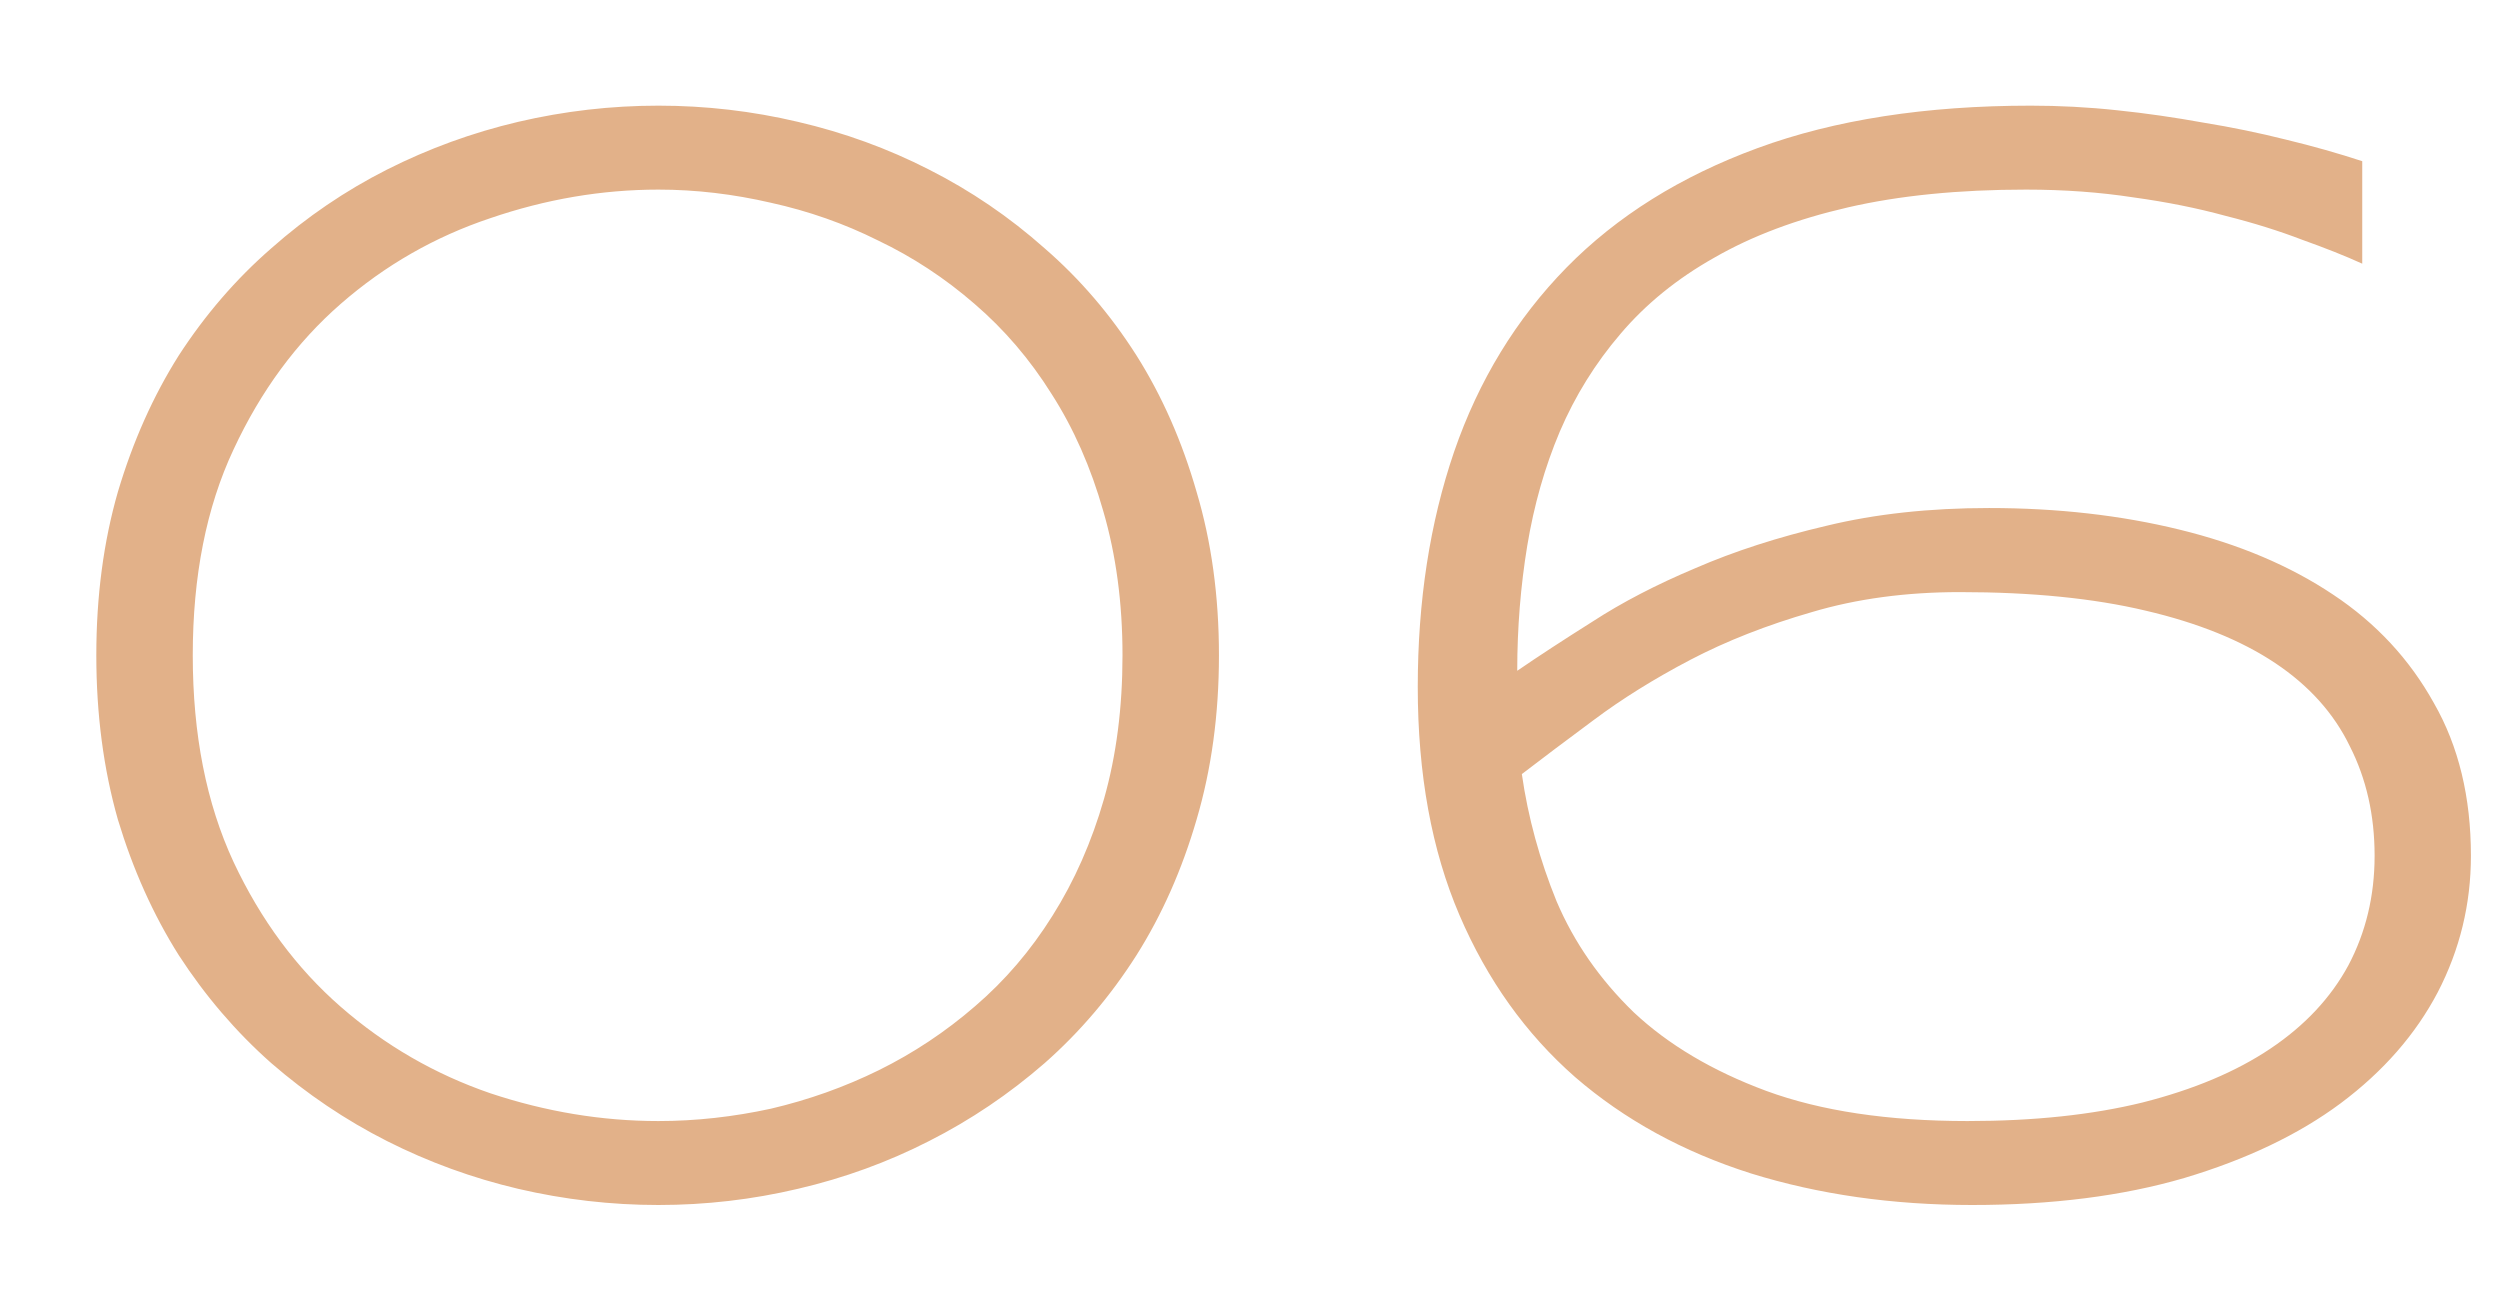<?xml version="1.0" encoding="UTF-8"?> <svg xmlns="http://www.w3.org/2000/svg" width="19" height="10" viewBox="0 0 19 10" fill="none"> <path d="M9.264 4.98C9.264 5.43 9.207 5.846 9.094 6.229C8.984 6.607 8.832 6.951 8.637 7.26C8.441 7.568 8.209 7.842 7.939 8.08C7.67 8.314 7.377 8.512 7.061 8.672C6.748 8.832 6.416 8.953 6.064 9.035C5.717 9.117 5.363 9.158 5.004 9.158C4.645 9.158 4.289 9.117 3.938 9.035C3.59 8.953 3.258 8.832 2.941 8.672C2.625 8.512 2.332 8.314 2.062 8.08C1.793 7.842 1.559 7.568 1.359 7.26C1.164 6.951 1.01 6.607 0.896 6.229C0.787 5.846 0.732 5.43 0.732 4.98C0.732 4.531 0.787 4.117 0.896 3.738C1.01 3.355 1.164 3.01 1.359 2.701C1.559 2.393 1.793 2.121 2.062 1.887C2.332 1.648 2.625 1.449 2.941 1.289C3.258 1.129 3.59 1.008 3.938 0.926C4.289 0.844 4.645 0.803 5.004 0.803C5.363 0.803 5.717 0.844 6.064 0.926C6.416 1.008 6.748 1.129 7.061 1.289C7.377 1.449 7.67 1.648 7.939 1.887C8.209 2.121 8.441 2.393 8.637 2.701C8.832 3.01 8.984 3.355 9.094 3.738C9.207 4.117 9.264 4.531 9.264 4.98ZM8.531 4.98C8.531 4.582 8.482 4.217 8.385 3.885C8.291 3.553 8.16 3.256 7.992 2.994C7.828 2.732 7.633 2.504 7.406 2.309C7.18 2.113 6.936 1.953 6.674 1.828C6.416 1.699 6.145 1.604 5.859 1.541C5.574 1.475 5.289 1.441 5.004 1.441C4.574 1.441 4.148 1.514 3.727 1.658C3.305 1.799 2.926 2.016 2.59 2.309C2.254 2.602 1.982 2.971 1.775 3.416C1.568 3.857 1.465 4.379 1.465 4.98C1.465 5.582 1.568 6.105 1.775 6.551C1.982 6.992 2.254 7.359 2.59 7.652C2.926 7.945 3.305 8.164 3.727 8.309C4.148 8.449 4.574 8.52 5.004 8.52C5.289 8.52 5.574 8.488 5.859 8.426C6.145 8.359 6.418 8.262 6.68 8.133C6.941 8.004 7.186 7.842 7.412 7.646C7.639 7.451 7.834 7.223 7.998 6.961C8.166 6.695 8.297 6.398 8.391 6.07C8.484 5.742 8.531 5.379 8.531 4.98ZM15.398 1.441C14.887 1.441 14.435 1.486 14.045 1.576C13.654 1.666 13.316 1.793 13.031 1.957C12.746 2.117 12.508 2.311 12.316 2.537C12.125 2.76 11.971 3.008 11.854 3.281C11.74 3.551 11.658 3.84 11.607 4.148C11.557 4.453 11.531 4.77 11.531 5.098C11.691 4.988 11.883 4.863 12.105 4.723C12.328 4.578 12.588 4.443 12.885 4.318C13.182 4.189 13.514 4.082 13.881 3.996C14.252 3.906 14.664 3.861 15.117 3.861C15.637 3.861 16.119 3.916 16.564 4.025C17.014 4.135 17.402 4.299 17.73 4.518C18.059 4.736 18.314 5.012 18.498 5.344C18.686 5.672 18.779 6.059 18.779 6.504C18.779 6.871 18.695 7.217 18.527 7.541C18.359 7.861 18.113 8.143 17.789 8.385C17.469 8.623 17.072 8.812 16.6 8.953C16.131 9.09 15.594 9.158 14.988 9.158C14.383 9.158 13.822 9.078 13.307 8.918C12.791 8.754 12.346 8.51 11.971 8.186C11.596 7.857 11.303 7.447 11.092 6.955C10.881 6.463 10.775 5.885 10.775 5.221C10.775 4.568 10.867 3.973 11.051 3.434C11.238 2.891 11.523 2.424 11.906 2.033C12.289 1.643 12.773 1.34 13.359 1.125C13.945 0.91 14.637 0.803 15.434 0.803C15.648 0.803 15.867 0.814 16.09 0.838C16.312 0.861 16.531 0.893 16.746 0.932C16.961 0.967 17.17 1.01 17.373 1.061C17.58 1.111 17.773 1.166 17.953 1.225V2.004C17.824 1.945 17.672 1.885 17.496 1.822C17.324 1.756 17.131 1.695 16.916 1.641C16.701 1.582 16.467 1.535 16.213 1.5C15.959 1.461 15.688 1.441 15.398 1.441ZM14.895 4.5C14.484 4.5 14.109 4.551 13.77 4.652C13.43 4.75 13.121 4.871 12.844 5.016C12.57 5.16 12.326 5.312 12.111 5.473C11.9 5.629 11.719 5.766 11.566 5.883C11.613 6.211 11.701 6.533 11.83 6.85C11.963 7.162 12.158 7.443 12.416 7.693C12.678 7.939 13.014 8.139 13.424 8.291C13.838 8.443 14.348 8.52 14.953 8.52C15.457 8.52 15.9 8.473 16.283 8.379C16.67 8.281 16.994 8.145 17.256 7.969C17.518 7.793 17.715 7.582 17.848 7.336C17.98 7.086 18.047 6.809 18.047 6.504C18.047 6.195 17.984 5.918 17.859 5.672C17.738 5.422 17.549 5.211 17.291 5.039C17.033 4.867 16.705 4.734 16.307 4.641C15.912 4.547 15.441 4.5 14.895 4.5Z" fill="#E2B189"></path> </svg> 